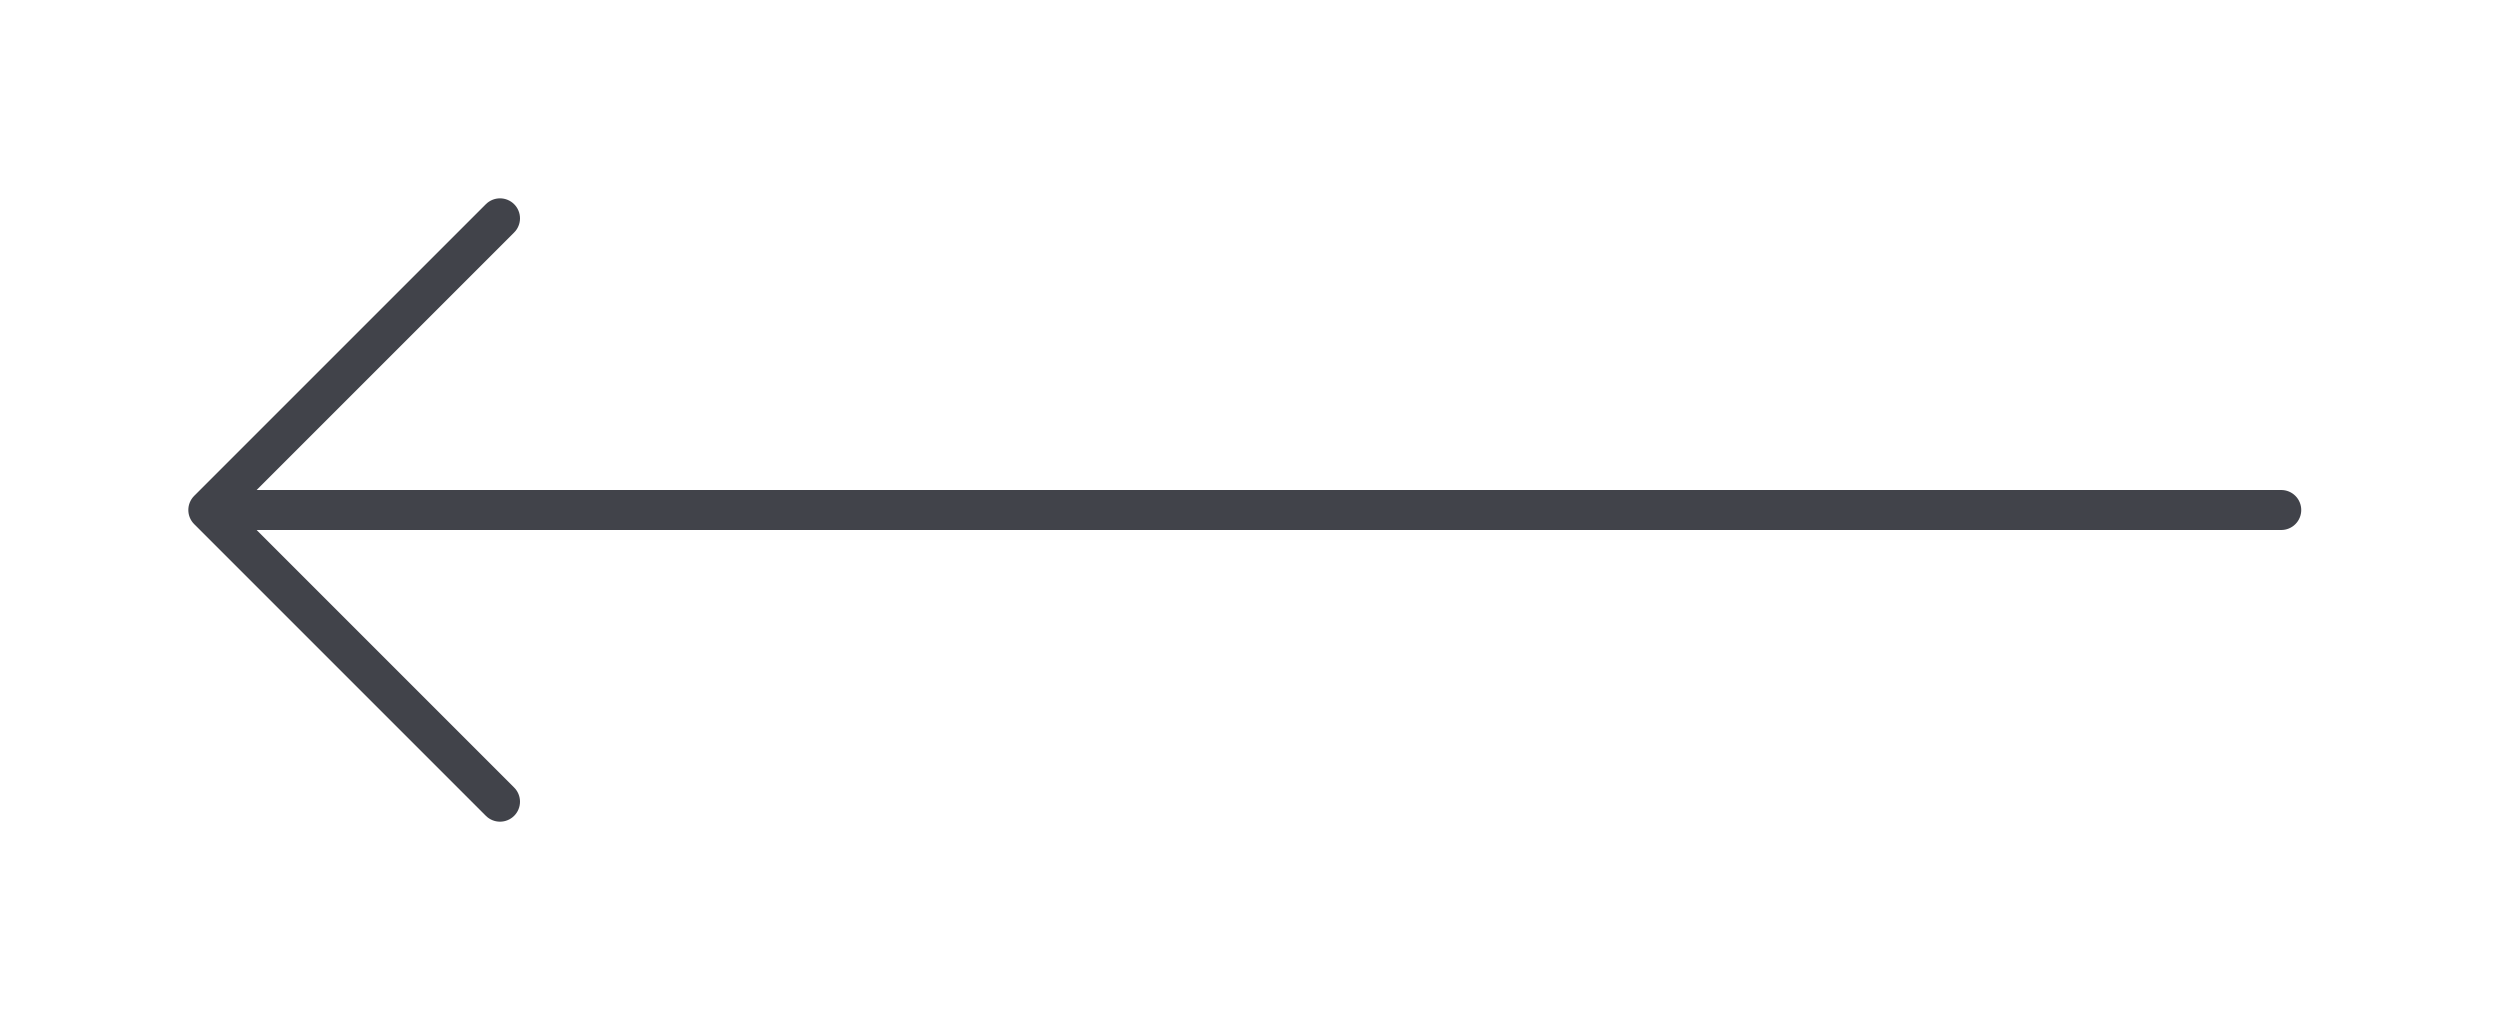 <svg width="125" height="51" viewBox="0 0 125 51" fill="none" xmlns="http://www.w3.org/2000/svg">
<path d="M114.062 25.5H10.938" stroke="#41434A" stroke-width="2" stroke-linecap="round" stroke-linejoin="round"/>
<path d="M25 40.084L10.416 25.5L25 10.917" stroke="#41434A" stroke-width="2" stroke-linecap="round" stroke-linejoin="round"/>
</svg>
